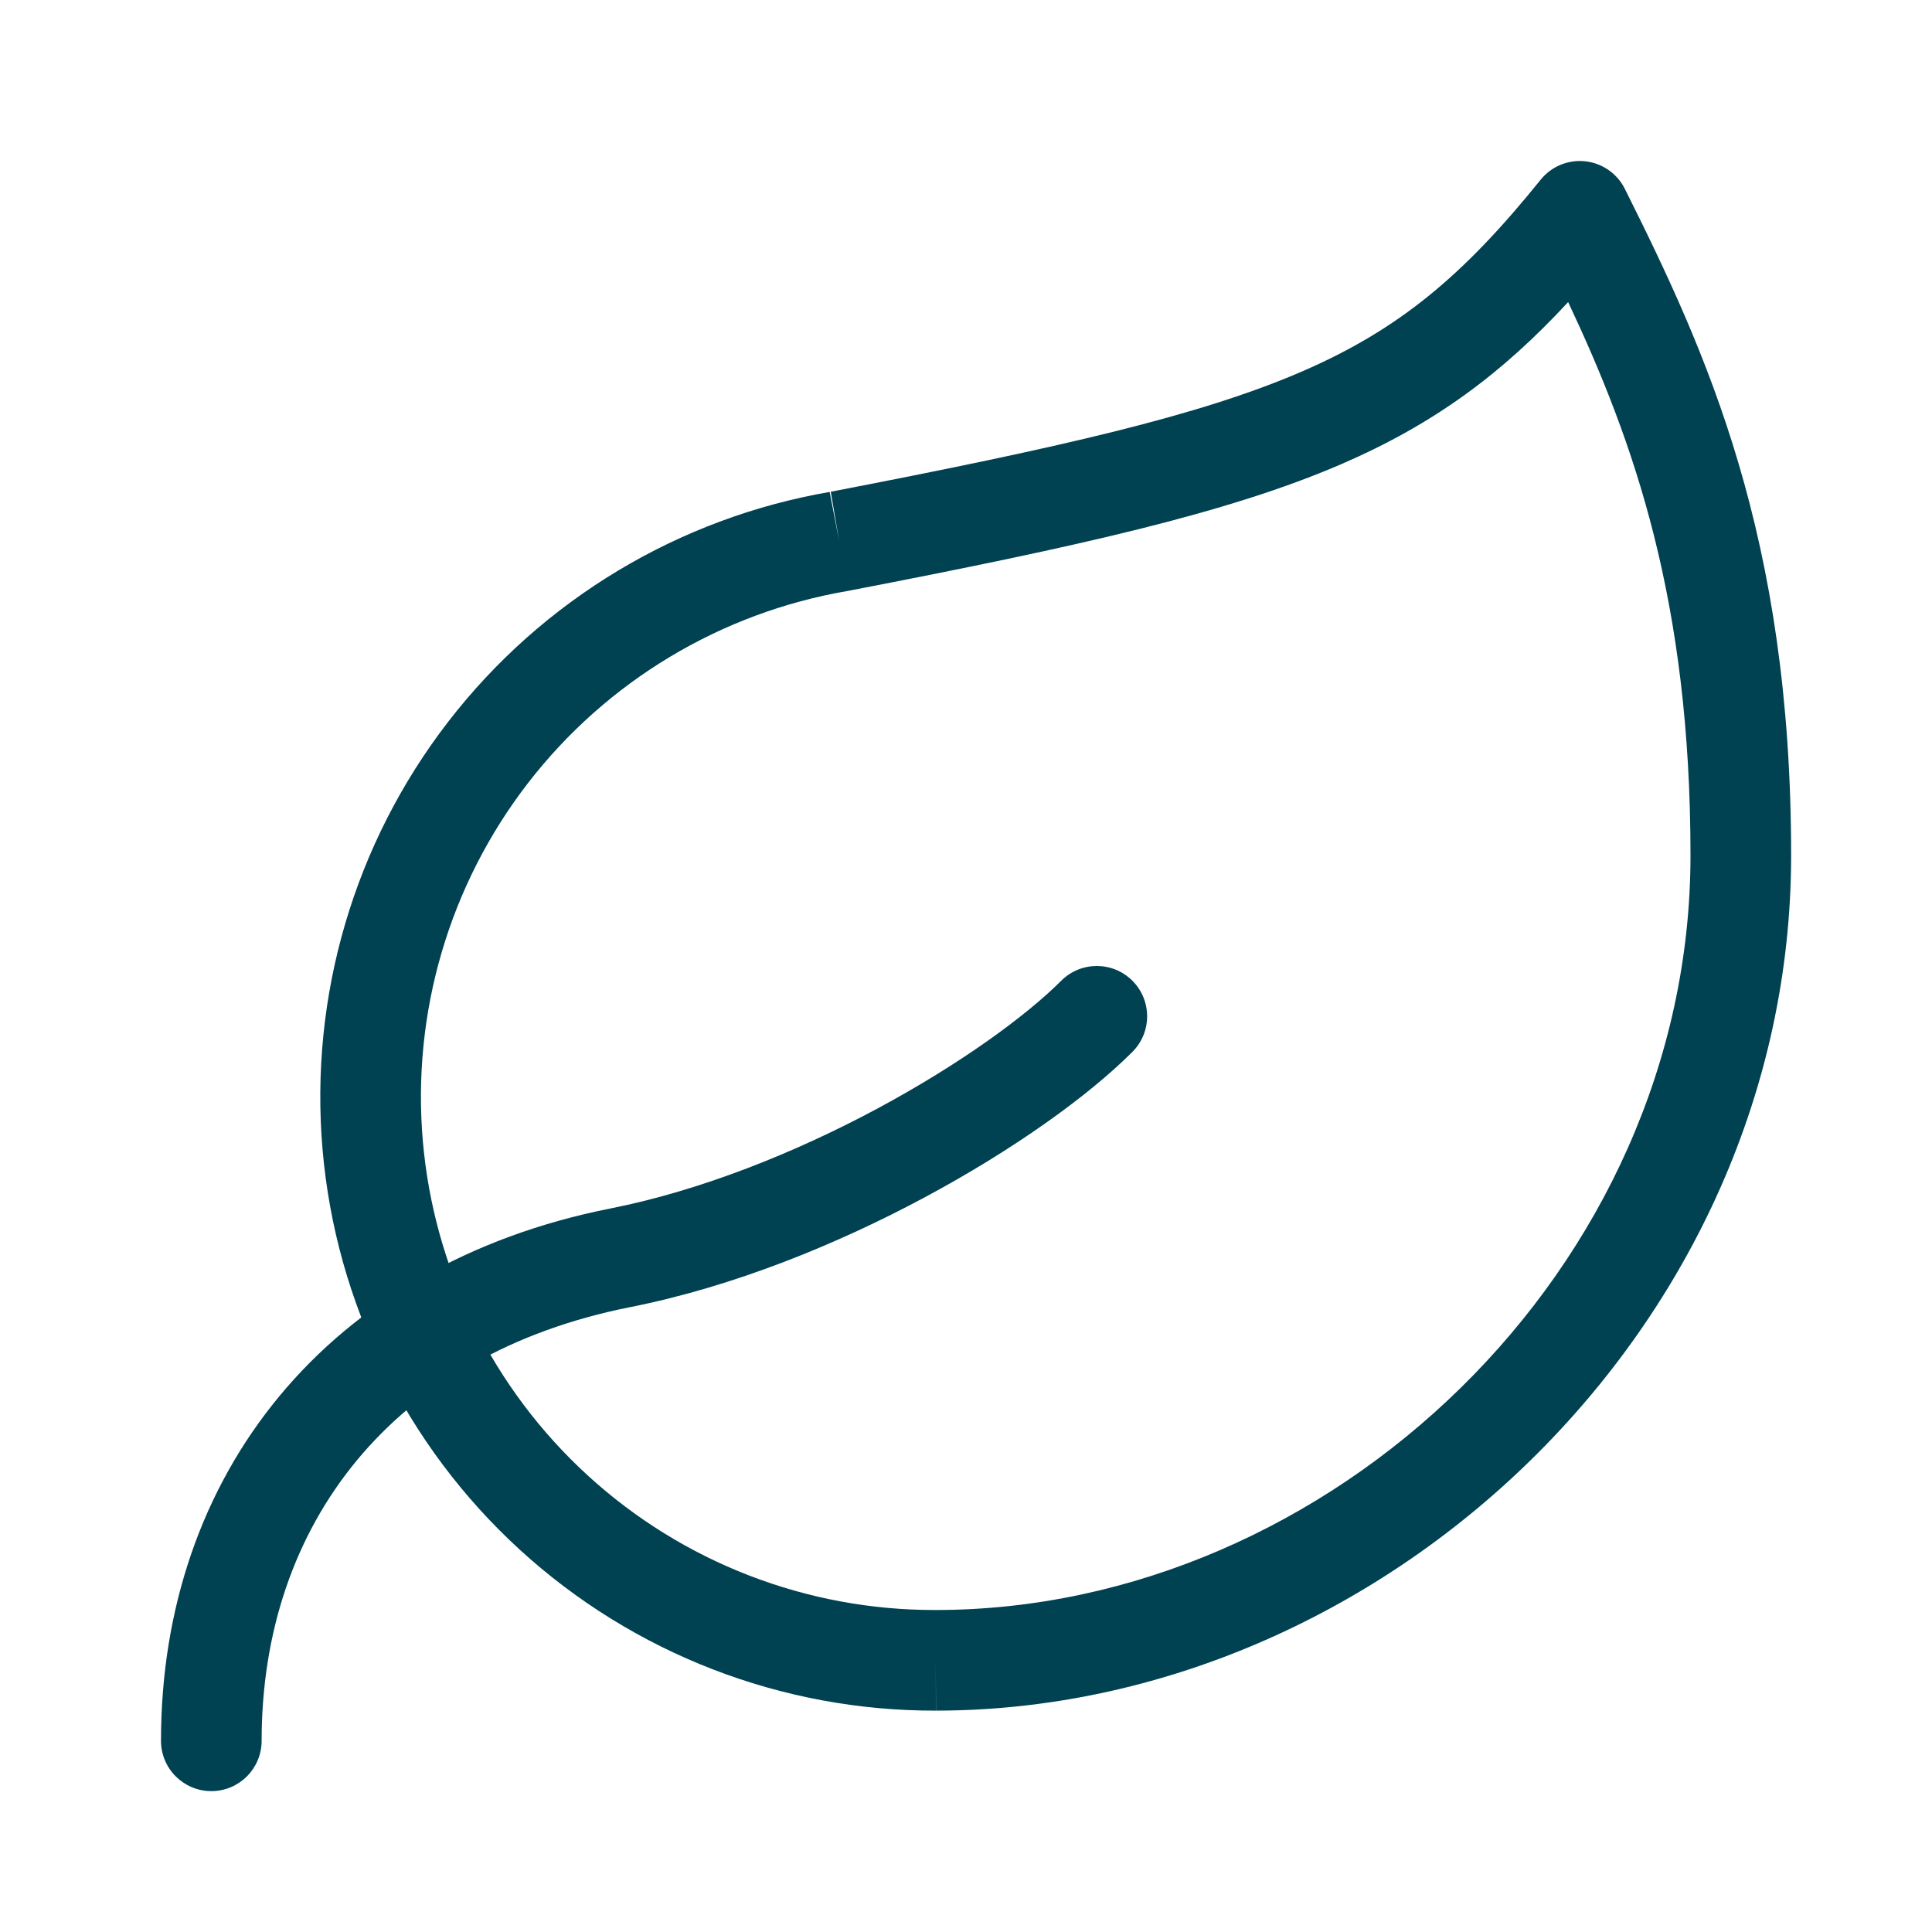 <svg width="48" height="48" viewBox="0 0 48 48" fill="none" xmlns="http://www.w3.org/2000/svg">
<mask id="mask0_741_2126" style="mask-type:alpha" maskUnits="userSpaceOnUse" x="0" y="0" width="48" height="48">
<rect width="48" height="48" fill="#D9D9D9"/>
</mask>
<g mask="url(#mask0_741_2126)">
<path fill-rule="evenodd" clip-rule="evenodd" d="M39.384 4.007C39.807 4.053 40.178 4.311 40.368 4.691C42.408 8.771 44.5 13.333 44.5 21.25C44.5 32.962 34.358 42.499 23.251 42.5C23.251 42.5 23.252 42.5 23.251 42.5L23.25 41.25L23.254 42.5C23.253 42.5 23.252 42.5 23.251 42.5C19.427 42.511 15.738 41.084 12.915 38.503C10.093 35.921 8.343 32.373 8.014 28.562C7.685 24.75 8.8 20.955 11.139 17.927C13.475 14.904 16.861 12.867 20.626 12.22C20.622 12.221 20.617 12.222 20.613 12.223L20.85 13.45L20.64 12.218C20.635 12.219 20.631 12.219 20.626 12.22C26.343 11.117 29.803 10.328 32.33 9.237C34.771 8.183 36.368 6.833 38.277 4.465C38.544 4.134 38.961 3.962 39.384 4.007ZM33.321 11.533C30.499 12.751 26.762 13.582 21.087 14.677L21.061 14.682C17.908 15.221 15.073 16.925 13.117 19.456C11.162 21.987 10.23 25.16 10.505 28.347C10.78 31.533 12.243 34.5 14.603 36.658C16.963 38.817 20.048 40.01 23.246 40L23.25 40C33.022 40 42 31.537 42 21.25C42 14.934 40.596 10.977 38.96 7.505C37.316 9.282 35.637 10.532 33.321 11.533Z" fill="#004152"/>
<path fill-rule="evenodd" clip-rule="evenodd" d="M28.134 24.366C28.622 24.854 28.622 25.646 28.134 26.134C27.02 27.248 25.158 28.576 22.986 29.741C20.805 30.912 18.227 31.966 15.653 32.476C9.769 33.642 6.5 37.856 6.5 43.25C6.5 43.94 5.94 44.5 5.25 44.5C4.56 44.5 4 43.94 4 43.25C4 36.644 8.131 31.418 15.167 30.024C17.433 29.574 19.775 28.628 21.804 27.539C23.842 26.444 25.48 25.252 26.366 24.366C26.854 23.878 27.646 23.878 28.134 24.366Z" fill="#004152"/>
</g>
</svg>
